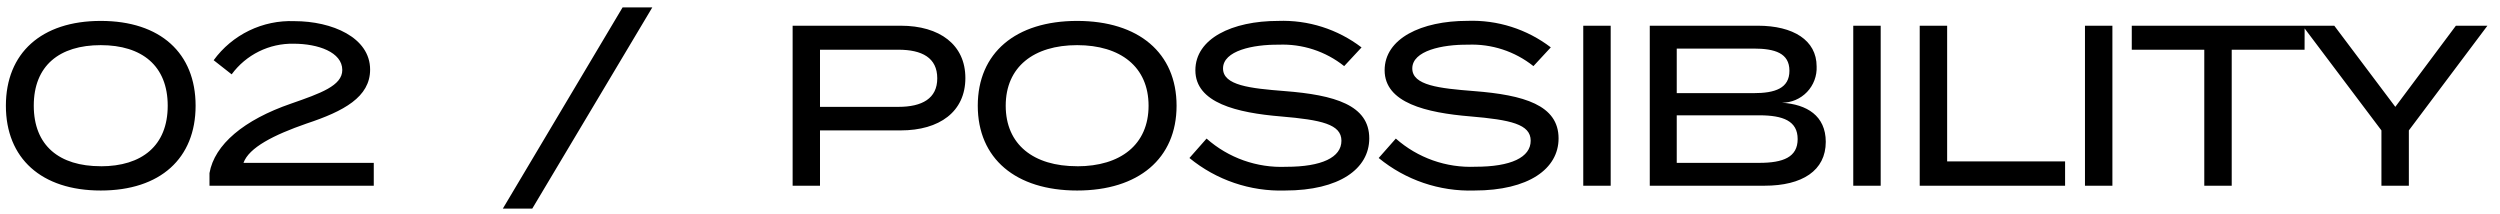 <svg width="175" height="15" viewBox="0 0 175 15" fill="none" xmlns="http://www.w3.org/2000/svg">
<path d="M7.052 13.336C11.228 13.336 13.692 11.08 13.692 7.4C13.692 3.72 11.228 1.464 7.052 1.464C2.892 1.464 0.412 3.72 0.412 7.4C0.412 11.08 2.892 13.336 7.052 13.336ZM7.052 11.636C4.152 11.636 2.364 10.196 2.364 7.396C2.364 4.596 4.156 3.16 7.052 3.16C9.932 3.16 11.74 4.6 11.74 7.4C11.74 10.2 9.932 11.64 7.052 11.64V11.636ZM14.952 4.212L16.216 5.204C16.714 4.525 17.368 3.976 18.122 3.603C18.877 3.23 19.71 3.044 20.552 3.06C22.264 3.06 23.96 3.652 23.96 4.9C23.96 6 22.44 6.532 20.376 7.252C17.076 8.388 15.016 10.116 14.664 12.116V13H26.164V11.4H17.044C17.428 10.328 19.156 9.448 21.46 8.648C24.068 7.784 25.908 6.792 25.908 4.872C25.908 2.616 23.236 1.48 20.608 1.48C19.514 1.437 18.426 1.664 17.44 2.141C16.454 2.618 15.601 3.331 14.956 4.216L14.952 4.212ZM37.26 14.6L45.66 0.52H43.58L35.2 14.6H37.26ZM63.052 1.8H55.484V13H57.4V9.128H63.048C65.768 9.128 67.576 7.816 67.576 5.464C67.58 3.128 65.772 1.8 63.052 1.8ZM62.892 7.48H57.4V3.48H62.888C64.536 3.48 65.608 4.04 65.608 5.48C65.612 6.9 64.54 7.48 62.892 7.48ZM75.4 13.336C79.7 13.336 82.36 11.096 82.36 7.4C82.36 3.704 79.704 1.464 75.4 1.464C71.096 1.464 68.444 3.7 68.444 7.4C68.444 11.1 71.1 13.336 75.4 13.336ZM75.4 11.636C72.348 11.64 70.4 10.12 70.4 7.4C70.4 4.68 72.364 3.16 75.4 3.16C78.436 3.16 80.4 4.68 80.4 7.4C80.4 10.12 78.444 11.64 75.4 11.64V11.636ZM89.932 6.376C87.484 6.184 85.612 5.976 85.612 4.792C85.612 3.544 87.724 3.112 89.5 3.128C91.162 3.058 92.792 3.591 94.092 4.628L95.308 3.32C93.636 2.042 91.571 1.386 89.468 1.464C86.252 1.464 83.676 2.696 83.676 4.92C83.676 7.208 86.588 7.896 89.676 8.152C92.492 8.392 93.9 8.696 93.9 9.852C93.9 11.02 92.524 11.676 90.028 11.676C87.986 11.763 85.99 11.055 84.46 9.7L83.26 11.06C85.141 12.603 87.517 13.412 89.948 13.336C93.756 13.336 95.848 11.816 95.848 9.688C95.852 7.352 93.42 6.648 89.932 6.376ZM103.18 6.376C100.732 6.184 98.86 5.976 98.86 4.792C98.86 3.544 100.972 3.112 102.748 3.128C104.41 3.058 106.04 3.591 107.34 4.628L108.556 3.316C106.884 2.038 104.819 1.382 102.716 1.46C99.5 1.46 96.924 2.692 96.924 4.916C96.924 7.204 99.836 7.892 102.924 8.148C105.74 8.388 107.148 8.692 107.148 9.848C107.148 11.016 105.772 11.672 103.276 11.672C101.235 11.76 99.239 11.053 97.708 9.7L96.508 11.06C98.389 12.604 100.767 13.413 103.2 13.336C107.008 13.336 109.1 11.816 109.1 9.688C109.1 7.352 106.668 6.648 103.18 6.376ZM112.748 13V1.8H110.828V13H112.748ZM124.732 7.192C125.061 7.192 125.386 7.125 125.689 6.996C125.991 6.867 126.264 6.677 126.492 6.44C126.719 6.202 126.896 5.921 127.011 5.613C127.127 5.305 127.179 4.977 127.164 4.648C127.164 2.808 125.516 1.8 123.052 1.8H115.484V13H123.516C126.156 13 127.804 11.944 127.804 9.928C127.8 8.1 126.476 7.3 124.732 7.192ZM117.372 3.4H122.748C124.248 3.4 125.26 3.72 125.26 4.952C125.26 6.184 124.252 6.52 122.748 6.52H117.372V3.4ZM123.148 11.4H117.372V8.072H123.148C124.828 8.072 125.836 8.472 125.836 9.736C125.836 11 124.828 11.4 123.148 11.4ZM131.648 13V1.8H129.728V13H131.648ZM136.3 11.3V1.8H134.38V13H144.556V11.3H136.3ZM147.868 13V1.8H145.948V13H147.868ZM161.324 1.8H149.224V3.48H154.3V13H156.22V3.48H161.32L161.324 1.8ZM161.18 1.8L166.7 9.128V13H168.62V9.128L174.12 1.8H171.912L167.672 7.48L163.4 1.8H161.18Z" fill="black"/>
</svg>
